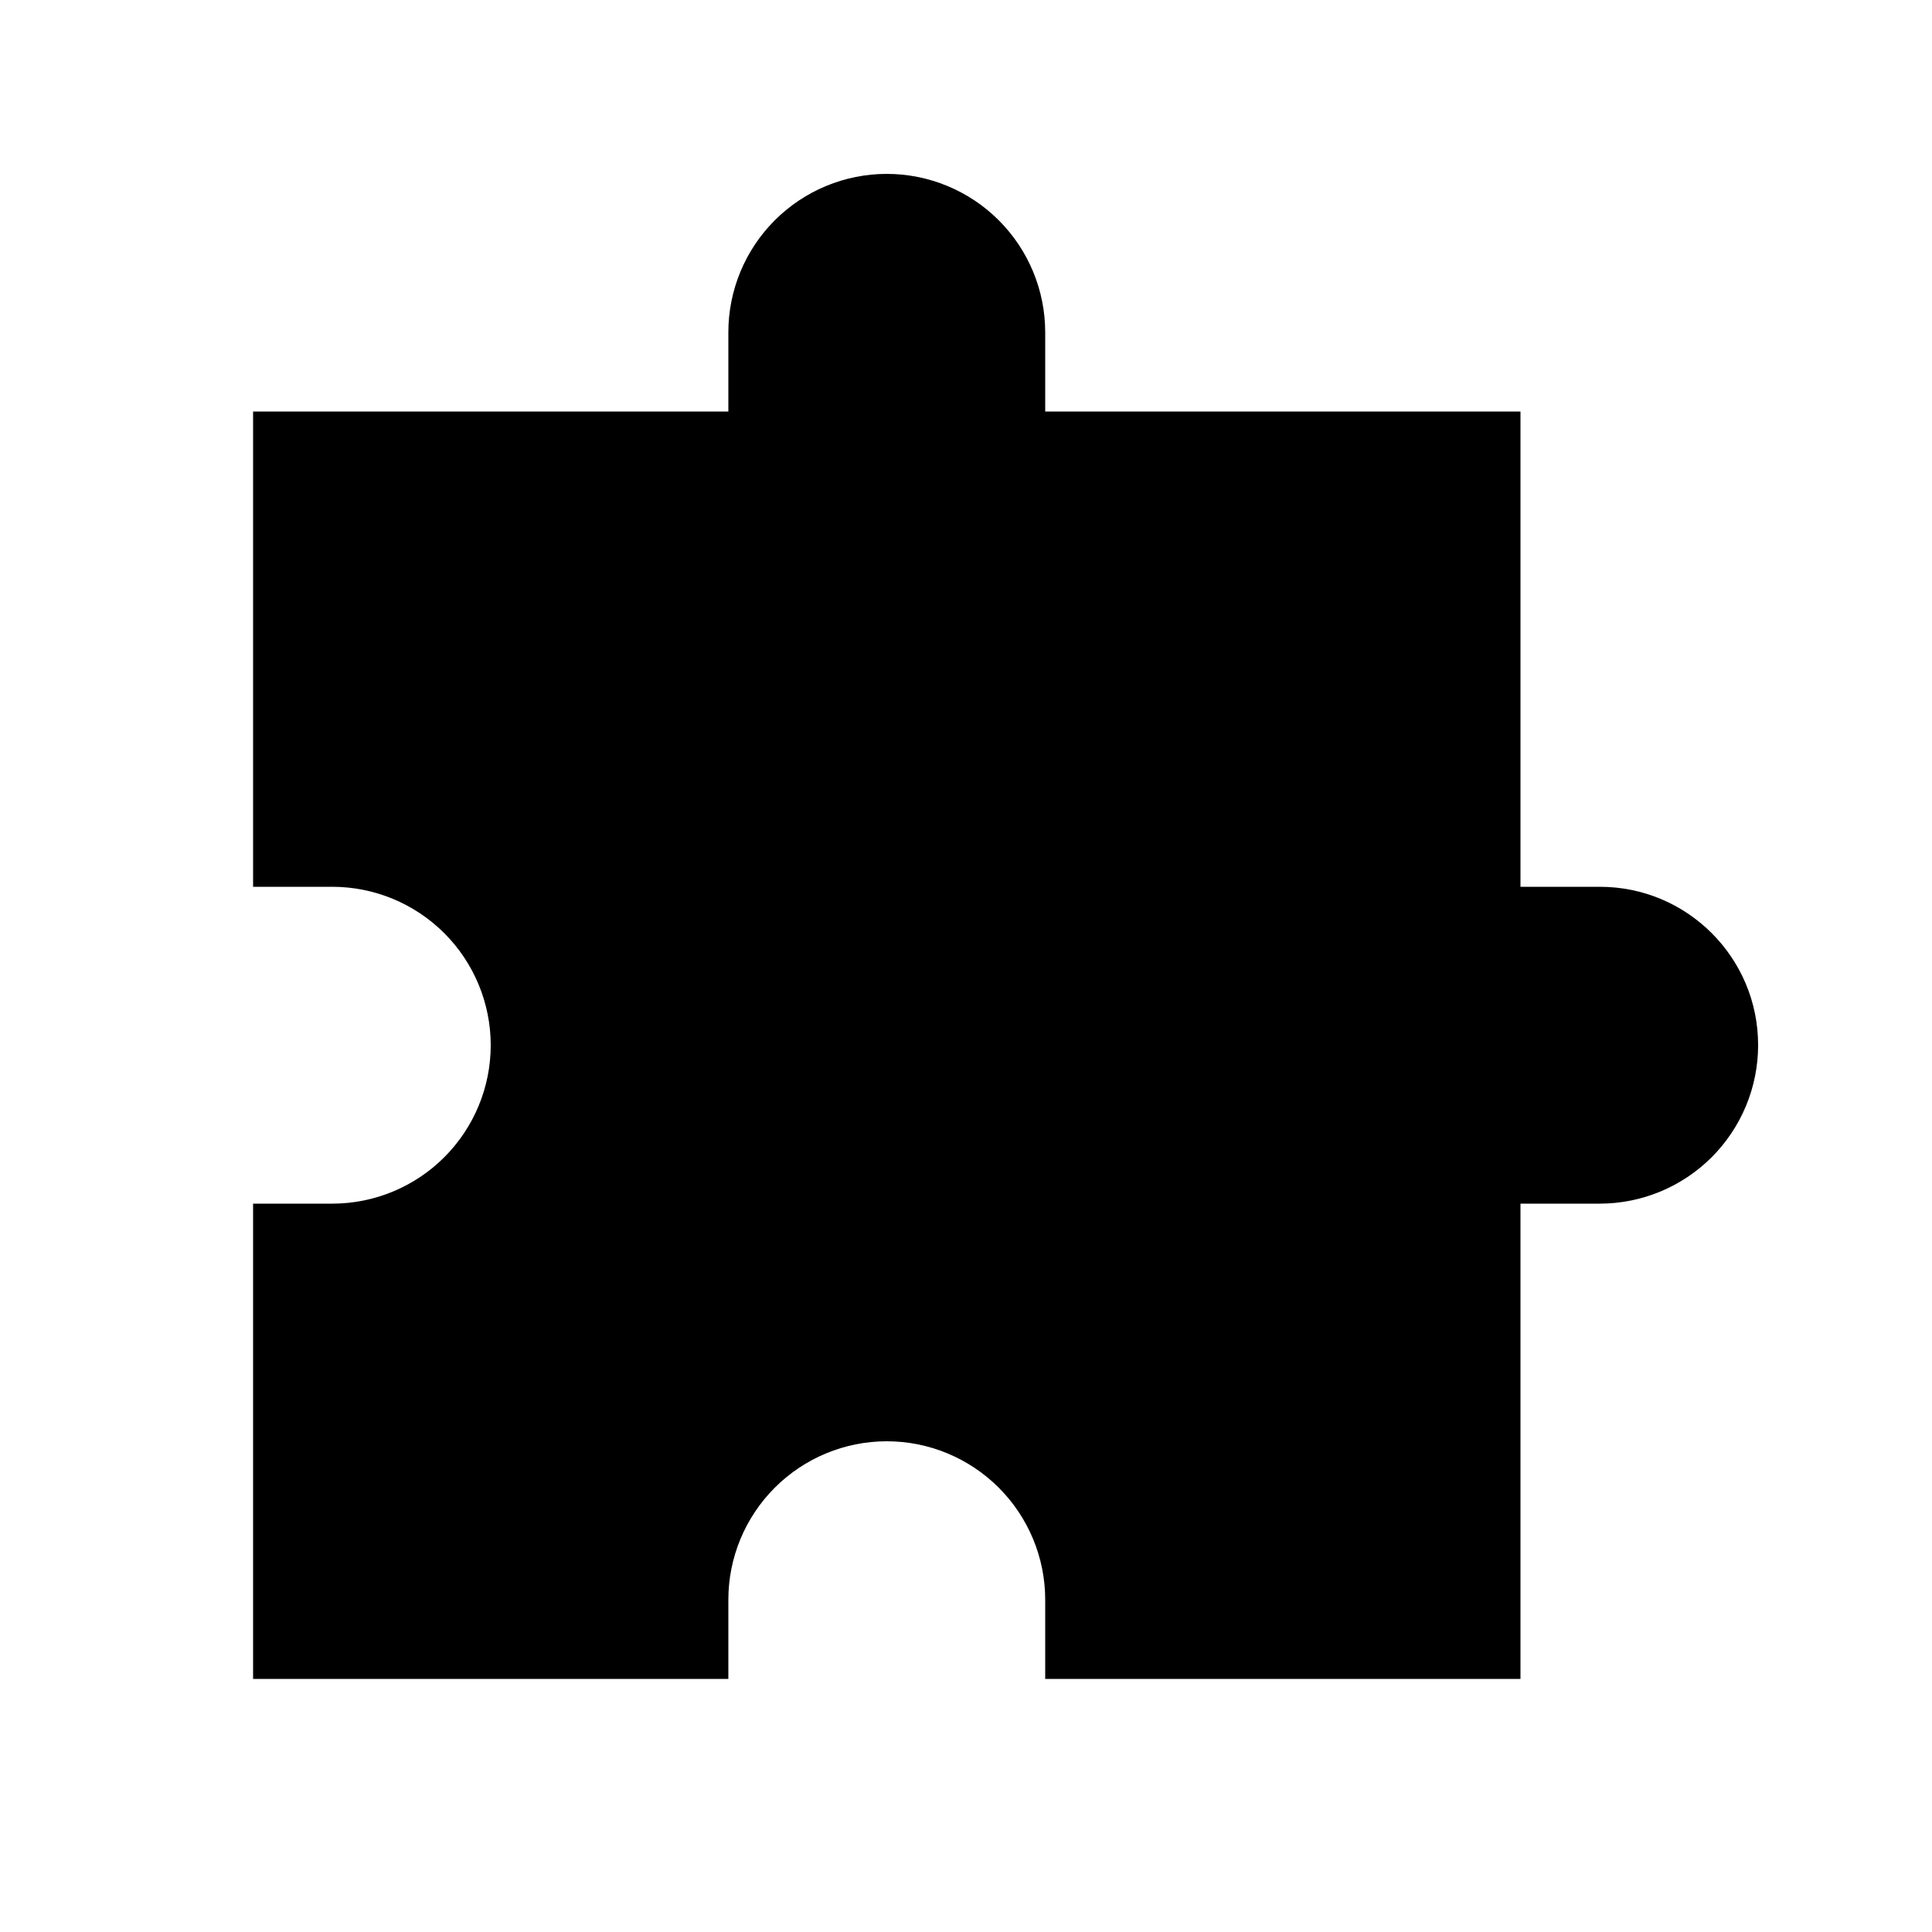 <?xml version="1.0" encoding="UTF-8"?>
<!-- Uploaded to: ICON Repo, www.iconrepo.com, Generator: ICON Repo Mixer Tools -->
<svg fill="#000000" width="800px" height="800px" version="1.1" viewBox="144 144 512 512" xmlns="http://www.w3.org/2000/svg">
 <path d="m211.07 379.01v-125.95h125.95v-20.992c0-11.125 4.43-21.812 12.301-29.684 7.871-7.871 18.555-12.301 29.684-12.301 11.125 0 21.809 4.43 29.68 12.301 7.875 7.871 12.305 18.559 12.305 29.684v20.992h125.95v125.95h21.035c23.156 0 41.941 18.785 41.941 41.941v0.043c0 11.125-4.43 21.809-12.301 29.68-7.871 7.875-18.555 12.305-29.684 12.305h-20.992v125.95h-125.95v-20.992c0-11.125-4.43-21.809-12.305-29.68-7.871-7.875-18.555-12.305-29.68-12.305-11.129 0-21.812 4.43-29.684 12.305-7.871 7.871-12.301 18.555-12.301 29.68v20.992h-125.95v-125.95h20.992c11.125 0 21.809-4.43 29.684-12.305 7.871-7.871 12.301-18.555 12.301-29.68 0-11.129-4.43-21.812-12.301-29.684-7.875-7.871-18.559-12.301-29.684-12.301z" fill-rule="evenodd"/>
</svg>